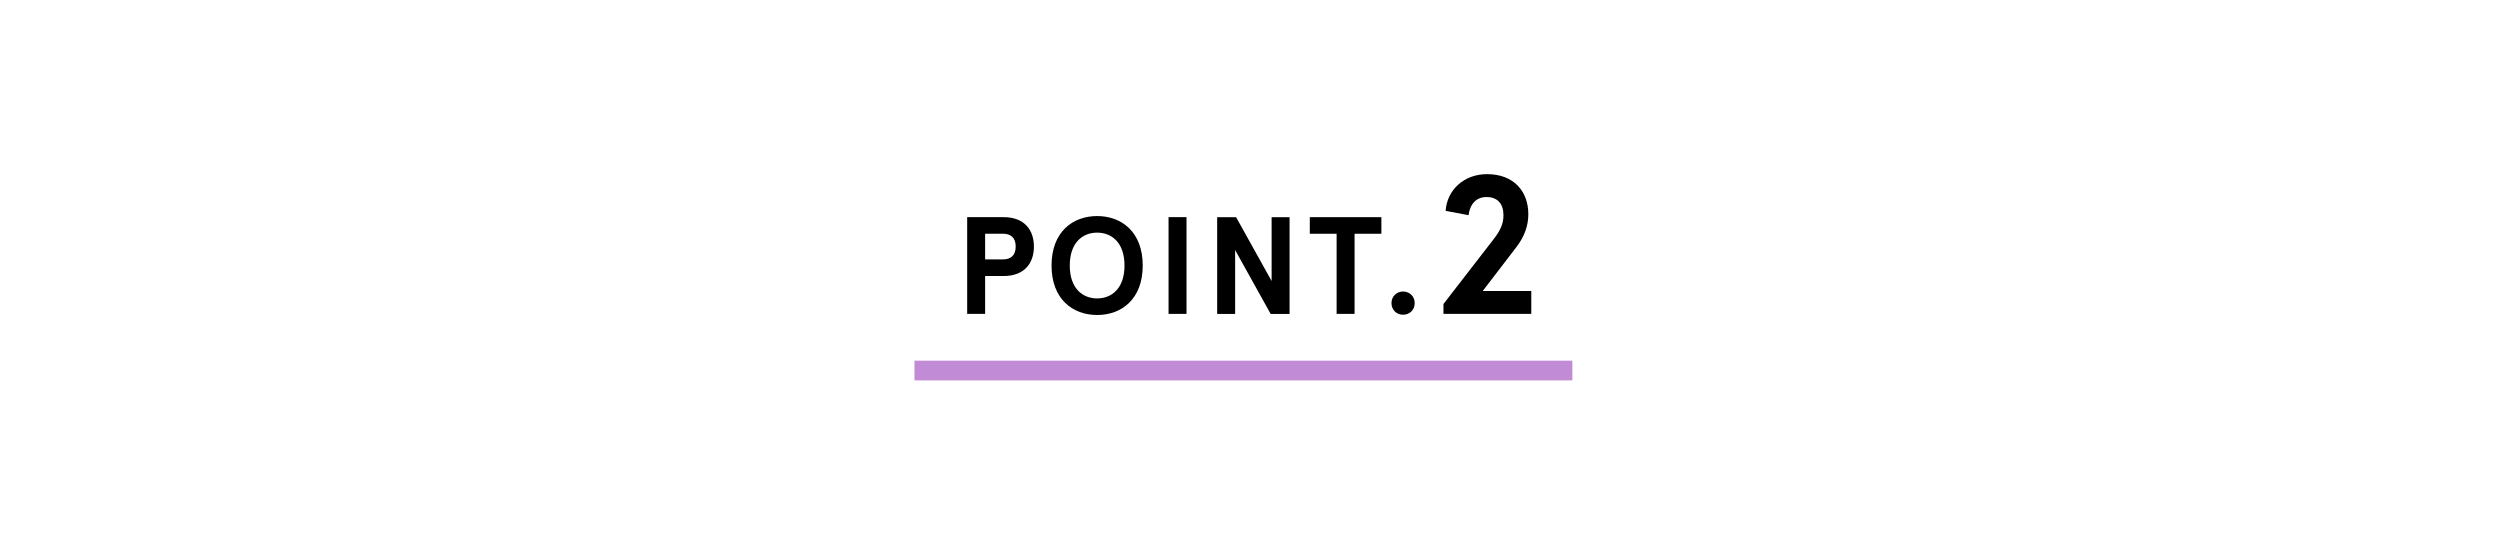 <?xml version="1.0" encoding="UTF-8"?>
<svg id="b" data-name="レイヤー_2" xmlns="http://www.w3.org/2000/svg" viewBox="0 0 760 167">
  <defs>
    <style>
      .d {
        fill: none;
      }

      .e {
        fill: #c18bd5;
      }
    </style>
  </defs>
  <g id="c" data-name="レイアウト">
    <rect class="d" width="760" height="167"/>
    <g>
      <path d="M299.48,83.91v11.51h-5.46v-29.41h11.09c6.22,0,9.2,3.82,9.2,8.95s-2.98,8.95-9.2,8.95h-5.63ZM308.77,74.96c0-2.69-1.47-3.91-3.87-3.91h-5.42v7.81h5.42c2.39,0,3.87-1.22,3.87-3.91Z"/>
      <path d="M347.39,80.72c0,10.21-6.43,15.04-13.86,15.04s-13.86-4.83-13.86-15.04,6.43-15.04,13.86-15.04,13.86,4.83,13.86,15.04ZM325.21,80.72c0,6.97,3.91,10,8.32,10s8.32-3.02,8.32-10-3.91-10-8.32-10-8.32,3.02-8.32,10Z"/>
      <path d="M360.7,95.42h-5.46v-29.41h5.46v29.41Z"/>
      <path d="M392.03,66.02v29.41h-5.75l-10.8-19.41v19.41h-5.46v-29.41h5.75l10.8,19.41v-19.41h5.46Z"/>
      <path d="M398.18,66.02h21.76v5.04h-8.15v24.36h-5.46v-24.36h-8.15v-5.04Z"/>
      <path d="M426.54,88.62c2.02,0,3.53,1.51,3.53,3.53s-1.51,3.53-3.53,3.53-3.53-1.51-3.53-3.53,1.51-3.53,3.53-3.53Z"/>
      <path d="M438.81,92.42l15-19.38c2.52-3.18,3.24-5.22,3.24-7.62,0-3.42-1.74-5.52-5.16-5.52-3,0-4.98,1.98-5.46,5.52l-6.96-1.32c.42-6.36,5.58-11.16,12.6-11.16,7.98,0,12.54,5.1,12.54,12.18,0,3.36-1.08,6.66-3.6,9.96l-10.26,13.38h14.76v6.96h-26.7v-3Z"/>
    </g>
    <rect class="e" x="278" y="109.64" width="200" height="6"/>
  </g>
</svg>